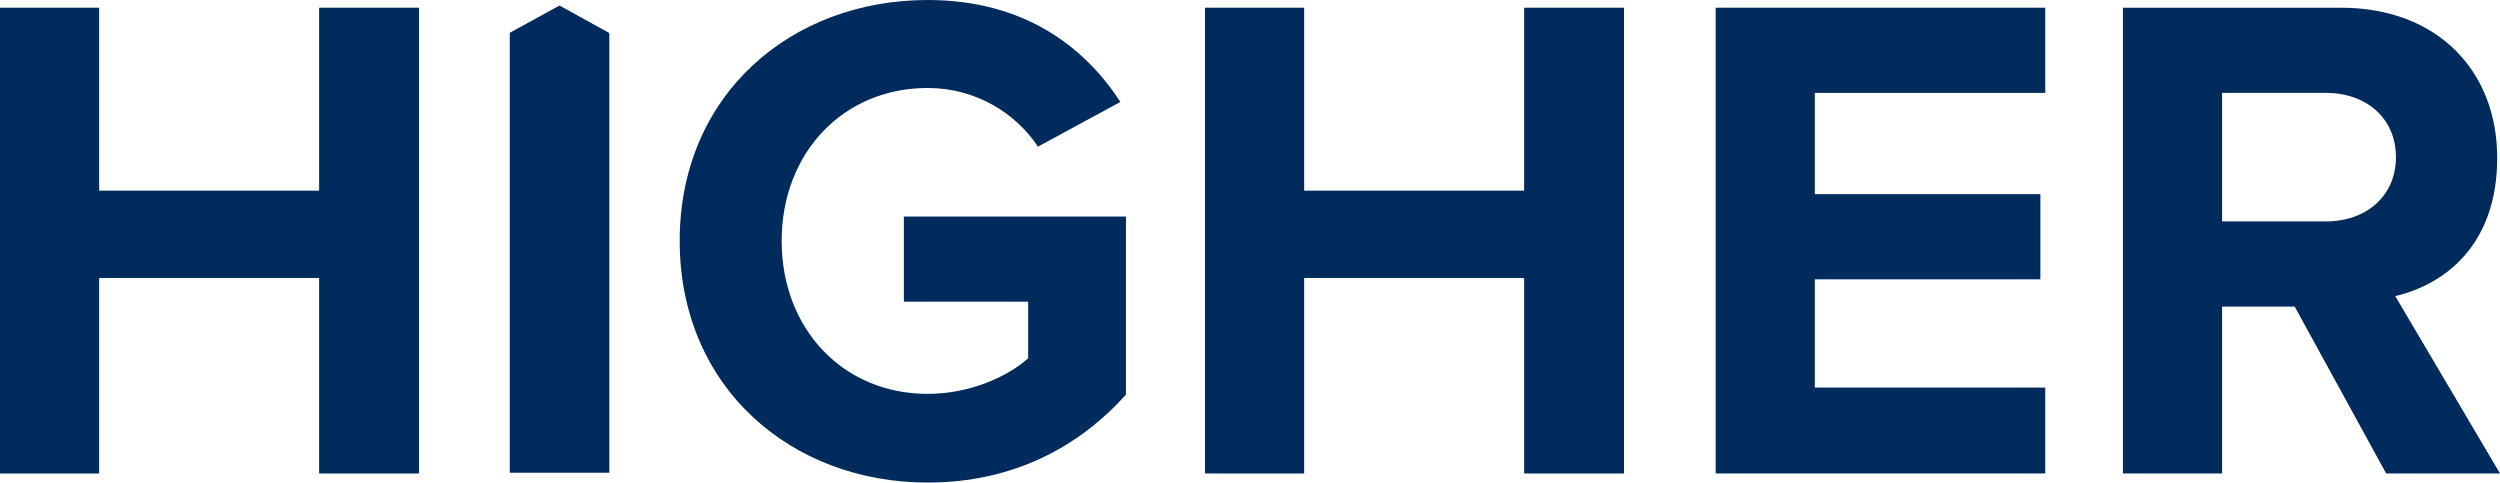 <?xml version="1.0" encoding="UTF-8"?>
<svg id="Layer_1" xmlns="http://www.w3.org/2000/svg" version="1.1" viewBox="0 0 1726.62 333.28">
  <!-- Generator: Adobe Illustrator 29.7.1, SVG Export Plug-In . SVG Version: 2.1.1 Build 8)  -->
  <defs>
    <style>
      .st0 {
        fill: #002b5c;
      }
    </style>
  </defs>
  <g>
    <path class="st0" d="M220.4,327.01v-135.03H68.48v135.03H0V5.32h68.48v126.35h151.92V5.32h68.97v321.69h-68.97Z"/>
    <path class="st0" d="M640.65,0C707.2,0,749.17,32.32,773.77,70.42l-56.92,30.87c-14.95-22.67-42.43-40.52-76.2-40.52-58.37,0-100.8,44.87-100.8,105.64s42.43,105.62,100.8,105.62c29.42,0,55.47-12.05,69.45-24.6v-39.07h-85.85v-58.83h153.37v122.98c-32.8,36.65-78.62,60.77-136.97,60.77-94.05,0-171.22-65.58-171.22-166.87S546.6,0,640.65,0h0Z"/>
    <path class="st0" d="M1052.64,327.01v-135.03h-151.92v135.03h-68.48V5.32h68.48v126.35h151.92V5.32h68.97v321.69h-68.97Z"/>
    <path class="st0" d="M1184.92,327.01V5.32h227.63v58.83h-159.15v69.93h155.79v58.83h-155.79v74.77h159.15v59.31h-227.63v.02Z"/>
    <path class="st0" d="M1648.01,327.01l-63.19-115.27h-50.15v115.27h-68.48V5.32h150.46c67.03,0,108.04,43.88,108.04,103.68s-35.68,87.3-70.42,95.5l72.35,122.5h-78.62.01ZM1606.52,64.15h-71.85v88.76h71.85c27.51,0,48.24-17.37,48.24-44.39s-20.73-44.37-48.24-44.37h0Z"/>
  </g>
  <polygon class="st0" points="386.42 3.81 352.07 22.65 352.07 326.49 420.83 326.49 420.83 22.83 386.42 3.81"/>
</svg>